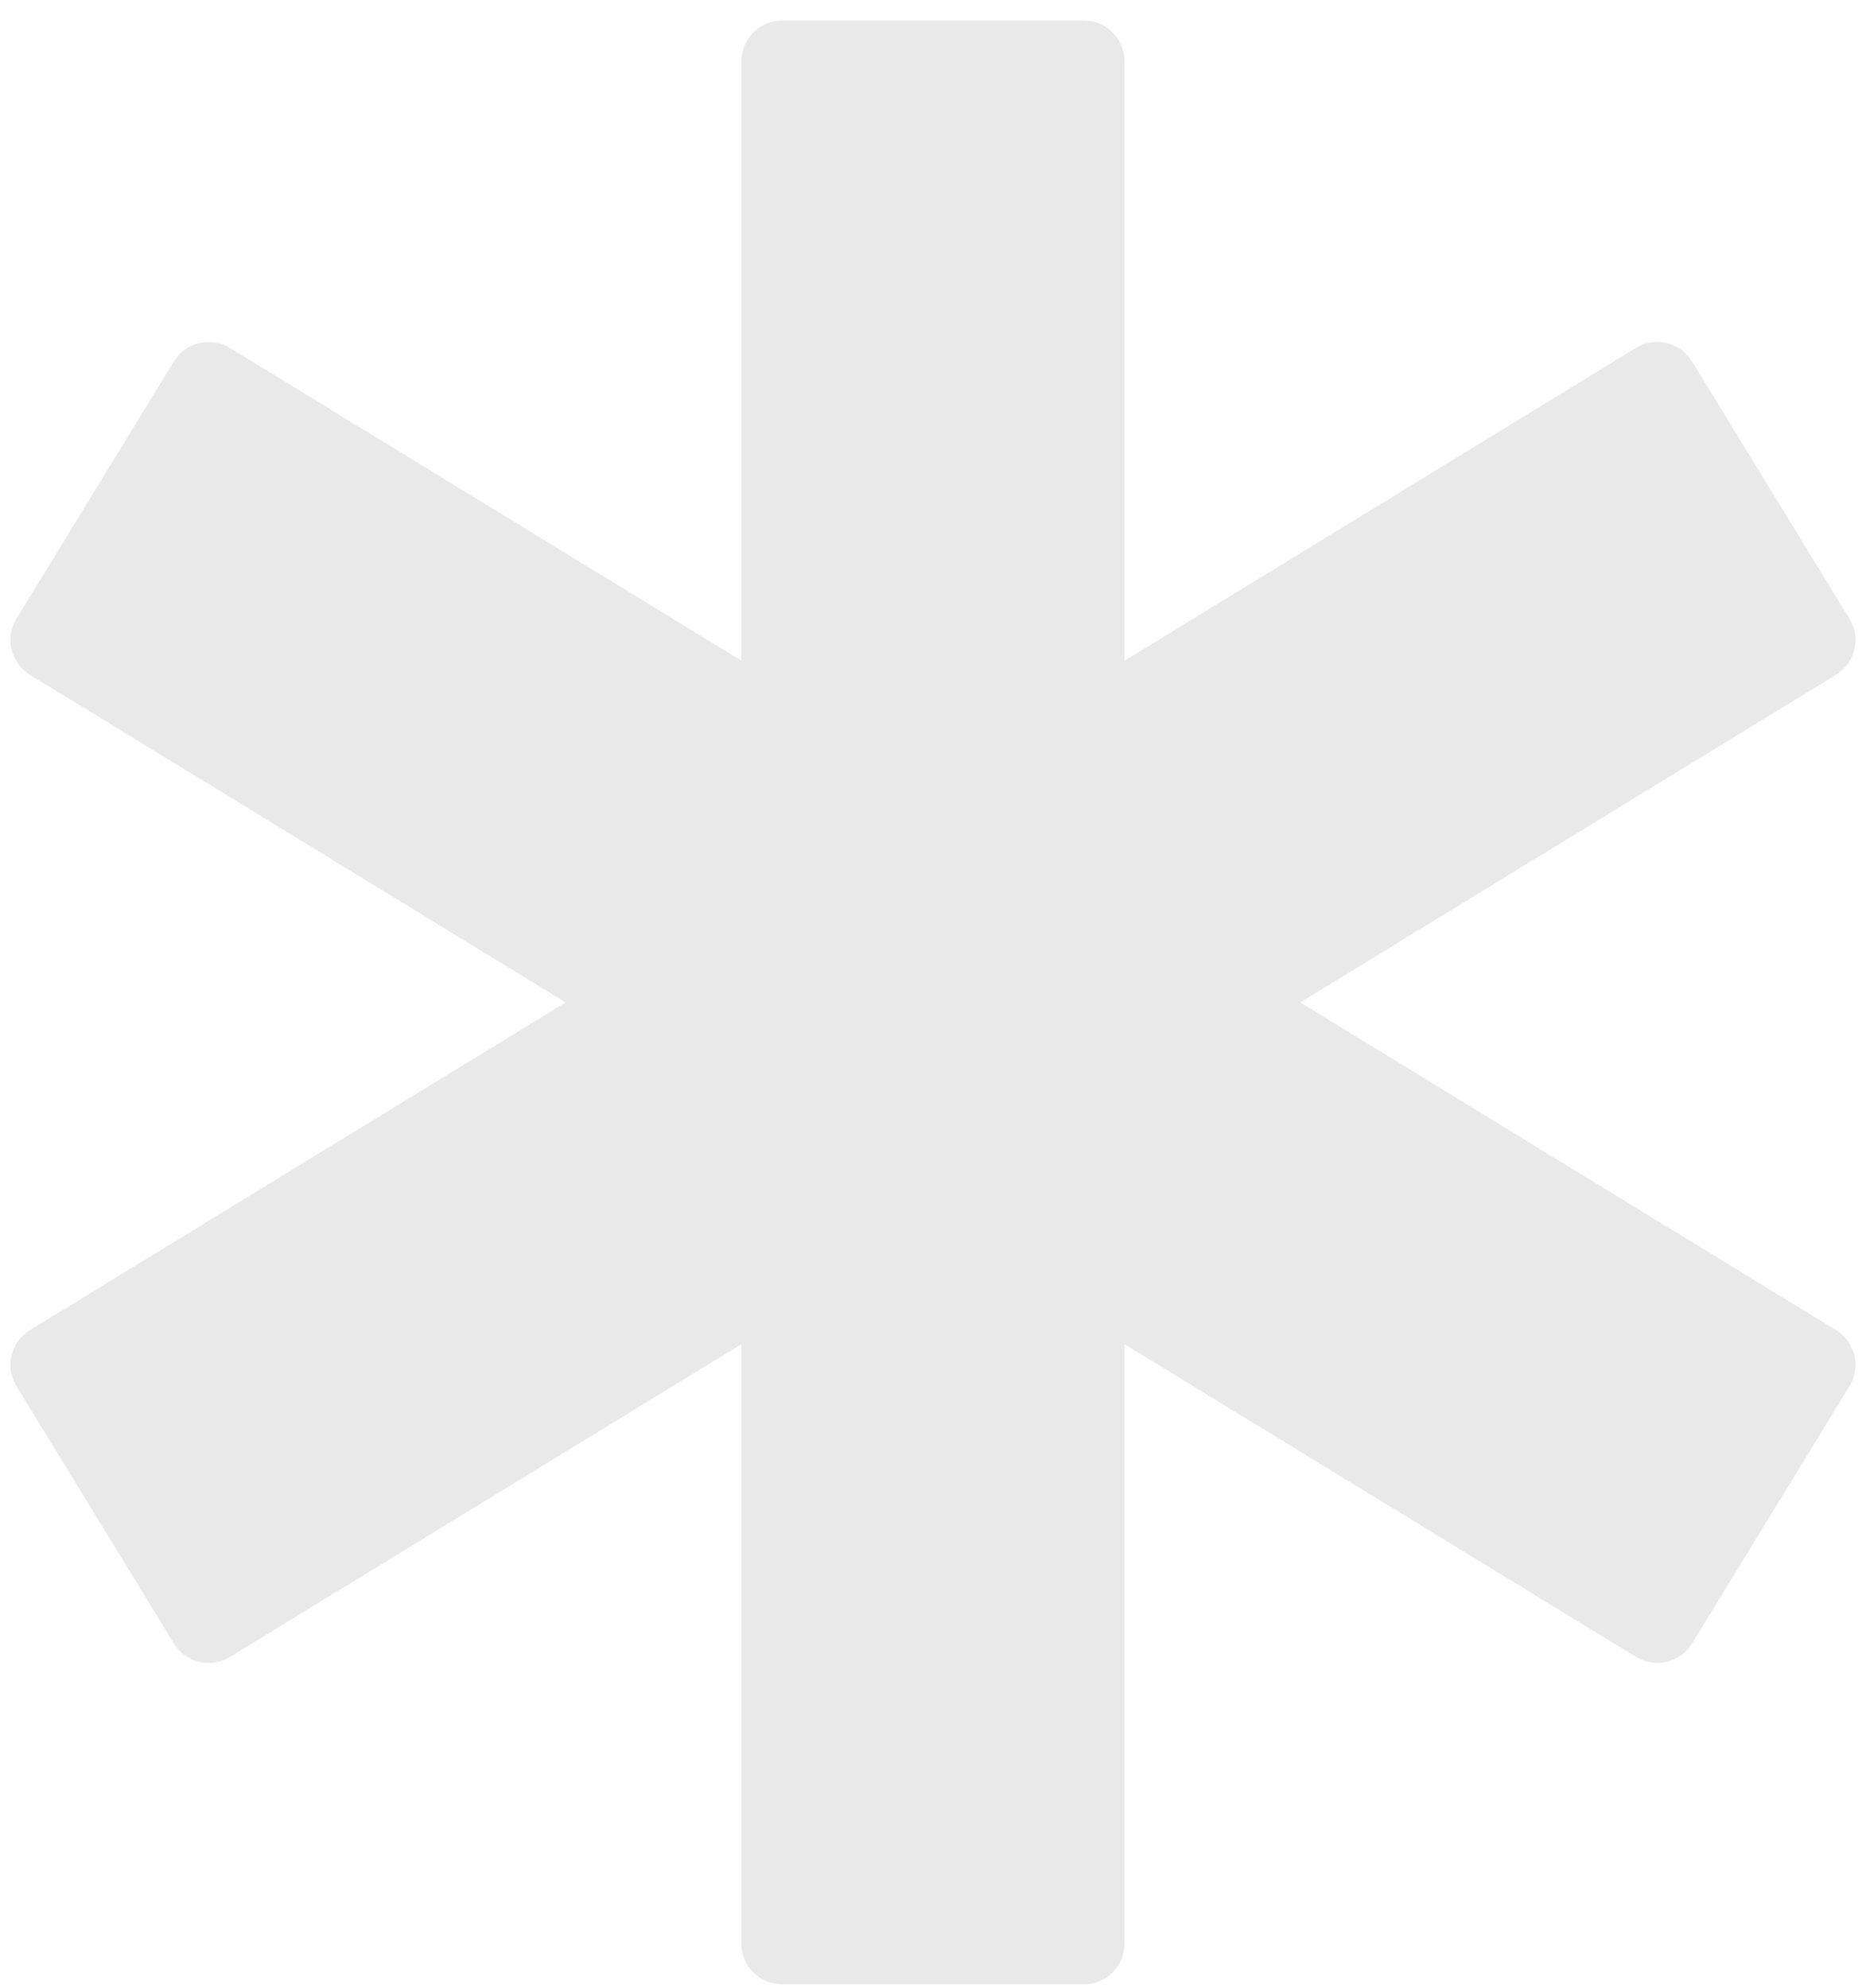 <svg width="76" height="81" viewBox="0 0 76 81" fill="none" xmlns="http://www.w3.org/2000/svg">
<path d="M74.777 54.184L52.957 40.837L74.776 27.489C74.962 27.375 75.124 27.226 75.252 27.05C75.381 26.873 75.473 26.673 75.524 26.461C75.575 26.249 75.584 26.029 75.55 25.814C75.516 25.598 75.44 25.392 75.326 25.206L68.914 14.725C68.8 14.539 68.651 14.377 68.475 14.248C68.299 14.12 68.099 14.028 67.886 13.976C67.674 13.925 67.454 13.916 67.239 13.95C67.023 13.984 66.817 14.06 66.631 14.174L45.802 26.916V2.498C45.802 2.057 45.627 1.635 45.315 1.323C45.004 1.012 44.581 0.837 44.141 0.837H31.857C31.416 0.837 30.994 1.012 30.682 1.323C30.371 1.635 30.196 2.057 30.196 2.498V26.916L9.366 14.175C9.18 14.061 8.973 13.985 8.758 13.951C8.542 13.917 8.322 13.926 8.11 13.977C7.898 14.028 7.698 14.121 7.522 14.249C7.345 14.378 7.196 14.54 7.082 14.726L0.671 25.206C0.442 25.582 0.371 26.034 0.474 26.462C0.577 26.89 0.845 27.259 1.22 27.49L23.041 40.837L1.22 54.184C1.034 54.297 0.872 54.447 0.744 54.623C0.615 54.8 0.523 54.999 0.472 55.212C0.421 55.424 0.412 55.644 0.446 55.859C0.48 56.075 0.557 56.282 0.671 56.468L7.082 66.947C7.196 67.133 7.345 67.296 7.522 67.424C7.698 67.552 7.898 67.645 8.11 67.696C8.322 67.747 8.542 67.756 8.758 67.722C8.973 67.689 9.18 67.612 9.366 67.499L30.196 54.757V79.175C30.196 79.616 30.371 80.038 30.682 80.35C30.994 80.661 31.416 80.836 31.857 80.836H44.141C44.581 80.836 45.004 80.661 45.315 80.35C45.627 80.038 45.802 79.616 45.802 79.175V54.758L66.632 67.498C67.007 67.728 67.459 67.799 67.887 67.696C68.315 67.593 68.685 67.324 68.915 66.948L75.327 56.468C75.556 56.092 75.627 55.64 75.524 55.212C75.421 54.784 75.152 54.414 74.777 54.184Z" fill="#E9E9E9"/>
</svg>
